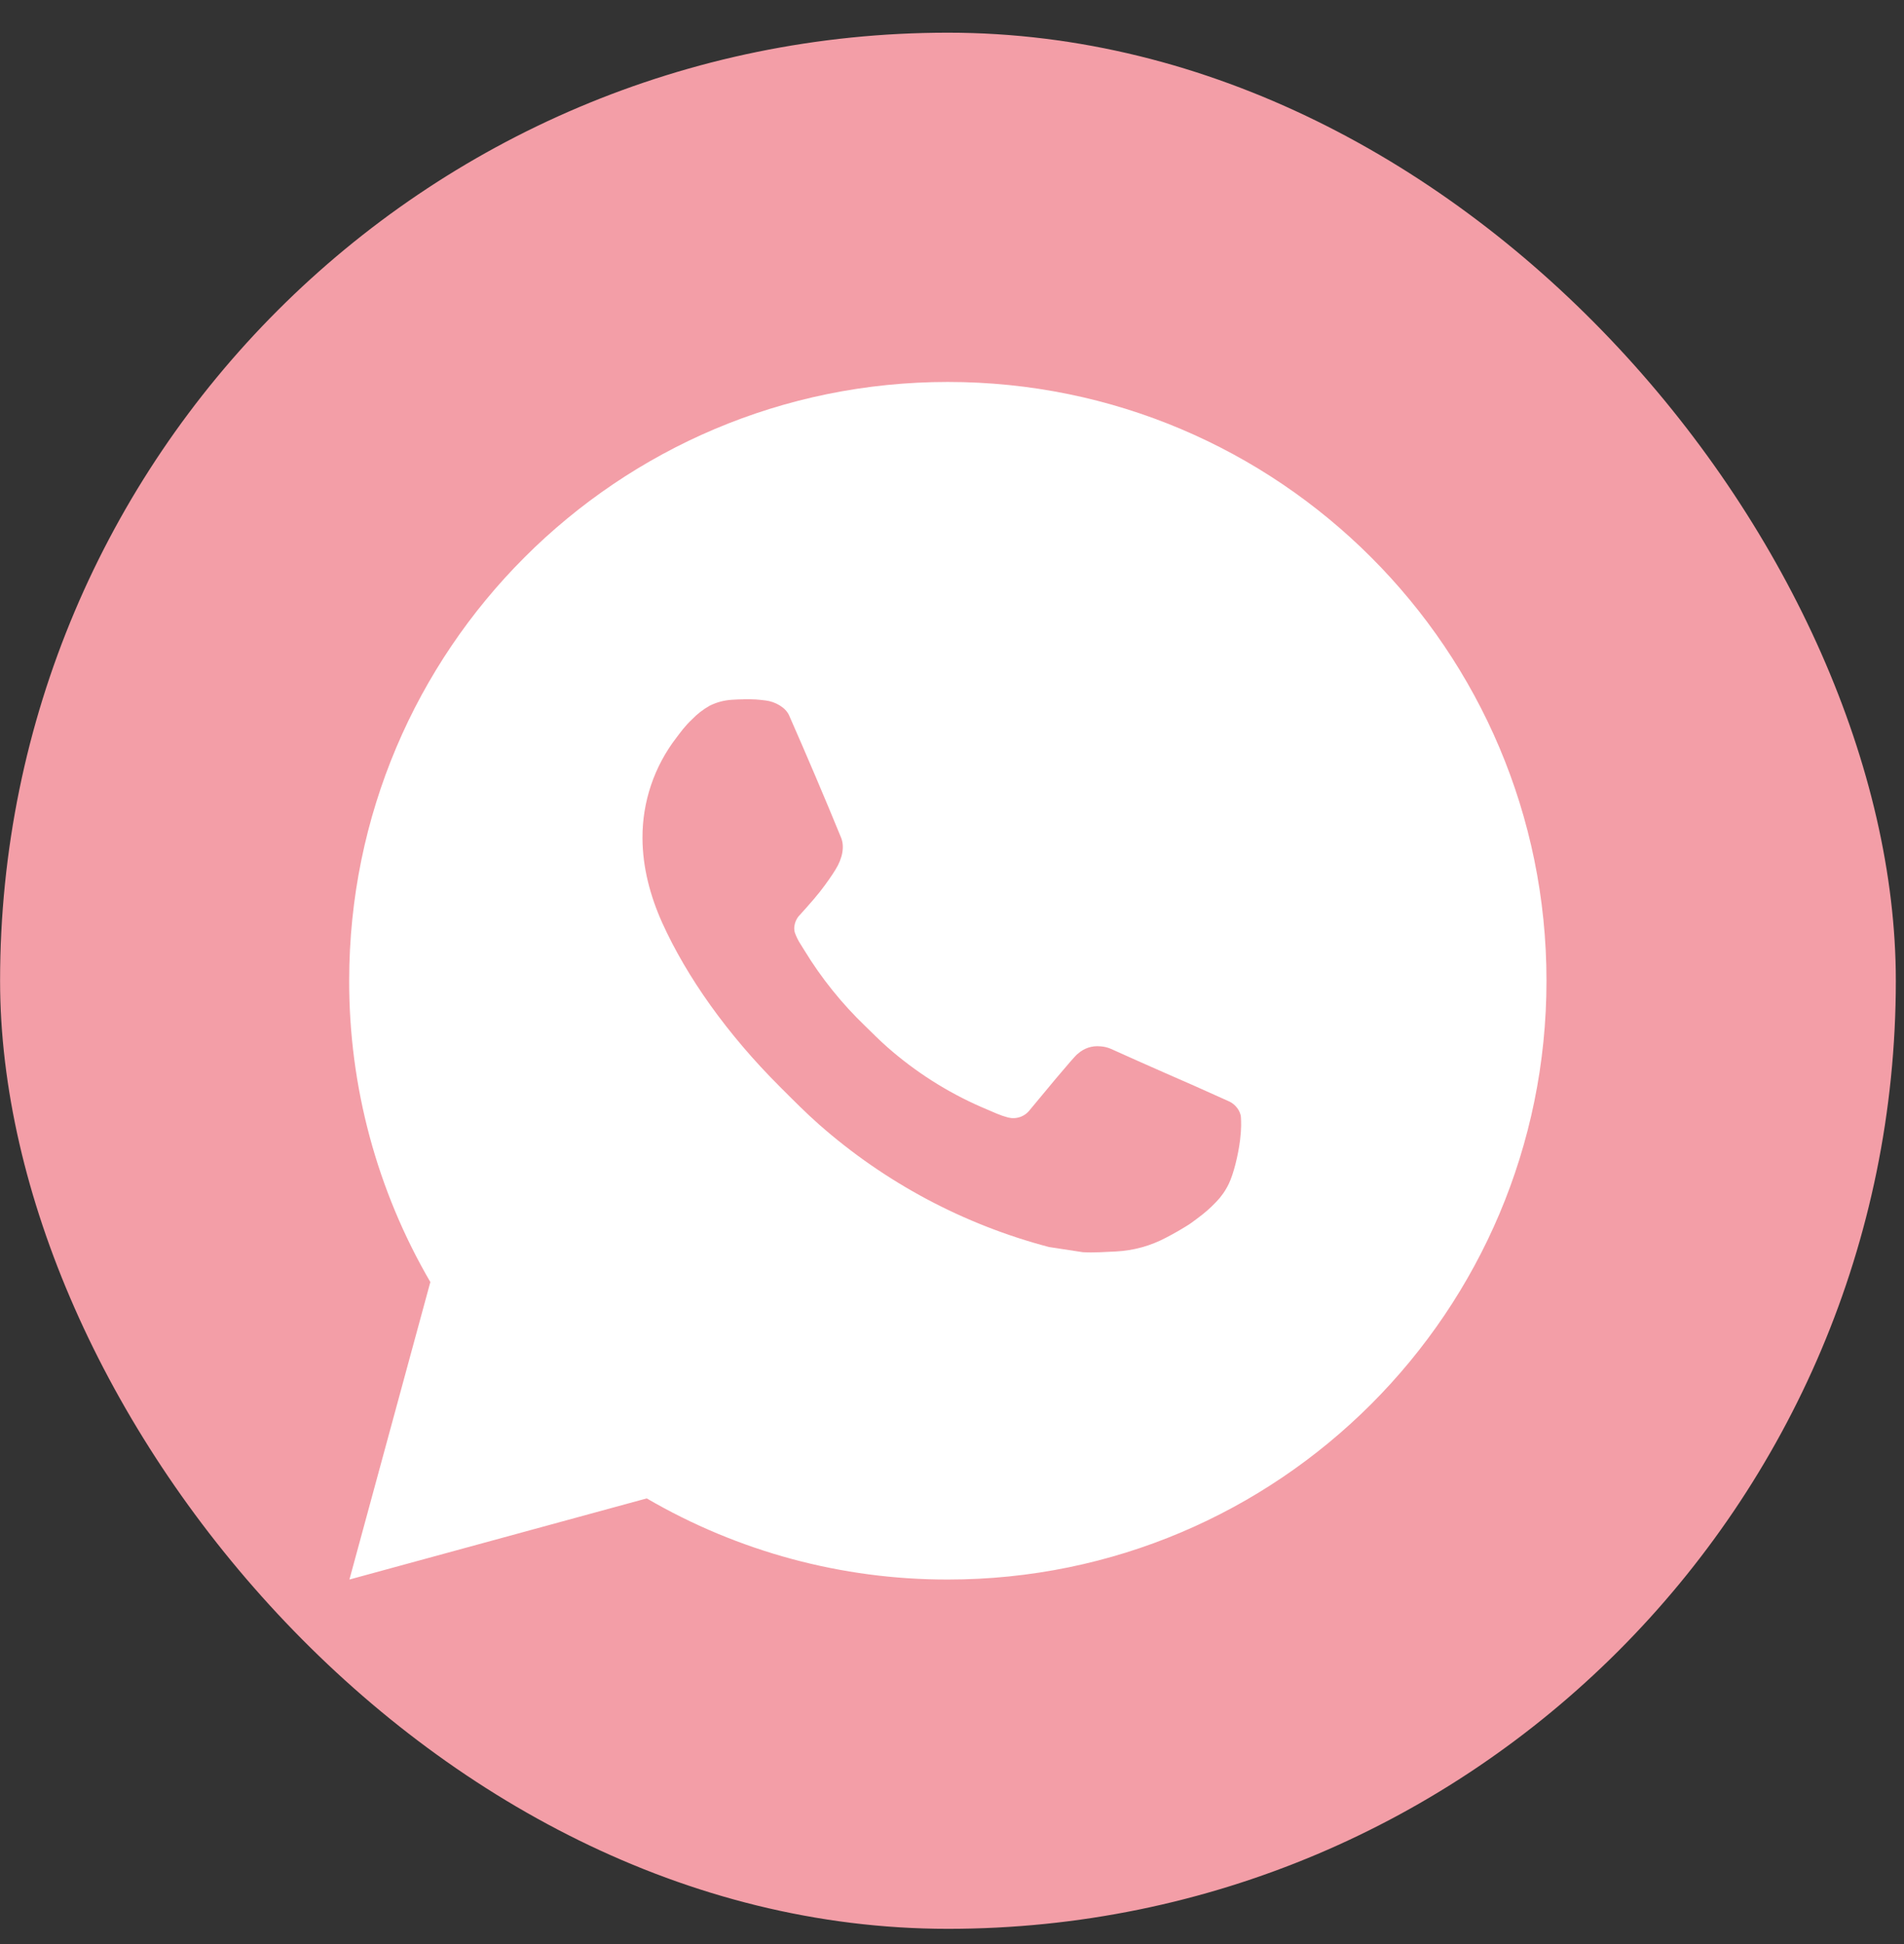 <?xml version="1.0" encoding="UTF-8"?> <svg xmlns="http://www.w3.org/2000/svg" width="48" height="49" viewBox="0 0 48 49" fill="none"><rect x="0" y="0" width="48" height="49" fill="#333333" stroke="none"/> <rect x="0.002" y="0.824" width="47.792" height="47.792" rx="23.896" fill="#F39EA7"></rect> <path d="M23.895 9.627C32.231 9.627 38.987 16.384 38.987 24.719C38.987 33.055 32.231 39.812 23.895 39.812C21.228 39.816 18.608 39.11 16.304 37.767L8.809 39.812L10.849 32.314C9.505 30.009 8.798 27.388 8.803 24.719C8.803 16.384 15.56 9.627 23.895 9.627ZM18.752 17.626L18.45 17.638C18.254 17.65 18.063 17.701 17.888 17.789C17.725 17.882 17.575 17.997 17.445 18.133C17.264 18.303 17.161 18.451 17.051 18.595C16.492 19.321 16.192 20.212 16.197 21.127C16.2 21.867 16.393 22.587 16.695 23.26C17.312 24.621 18.328 26.062 19.668 27.398C19.991 27.72 20.308 28.043 20.649 28.343C22.314 29.809 24.298 30.866 26.444 31.431L27.301 31.562C27.581 31.577 27.86 31.556 28.14 31.543C28.58 31.52 29.009 31.401 29.398 31.194C29.595 31.092 29.788 30.981 29.976 30.862C29.976 30.862 30.041 30.82 30.164 30.726C30.368 30.575 30.493 30.468 30.663 30.291C30.788 30.162 30.896 30.009 30.979 29.836C31.097 29.59 31.215 29.12 31.263 28.729C31.299 28.43 31.289 28.267 31.284 28.166C31.278 28.005 31.144 27.837 30.997 27.766L30.119 27.372C30.119 27.372 28.806 26.8 28.003 26.435C27.919 26.399 27.829 26.378 27.738 26.373C27.634 26.363 27.53 26.374 27.432 26.407C27.333 26.441 27.243 26.494 27.167 26.565C27.16 26.562 27.058 26.648 25.967 27.97C25.905 28.054 25.818 28.118 25.719 28.153C25.62 28.188 25.513 28.192 25.412 28.166C25.314 28.14 25.217 28.107 25.124 28.067C24.936 27.988 24.872 27.958 24.743 27.904C23.877 27.526 23.075 27.015 22.366 26.39C22.176 26.224 22 26.043 21.818 25.868C21.225 25.299 20.707 24.656 20.279 23.954L20.19 23.811C20.126 23.714 20.074 23.61 20.036 23.501C19.979 23.279 20.128 23.101 20.128 23.101C20.128 23.101 20.495 22.7 20.665 22.483C20.831 22.271 20.972 22.066 21.062 21.92C21.24 21.633 21.296 21.339 21.203 21.111C20.78 20.078 20.342 19.051 19.893 18.03C19.803 17.828 19.539 17.683 19.299 17.655C19.218 17.645 19.137 17.636 19.055 17.63C18.852 17.62 18.649 17.622 18.447 17.636L18.75 17.624L18.752 17.626Z" fill="white"></path> </svg> 